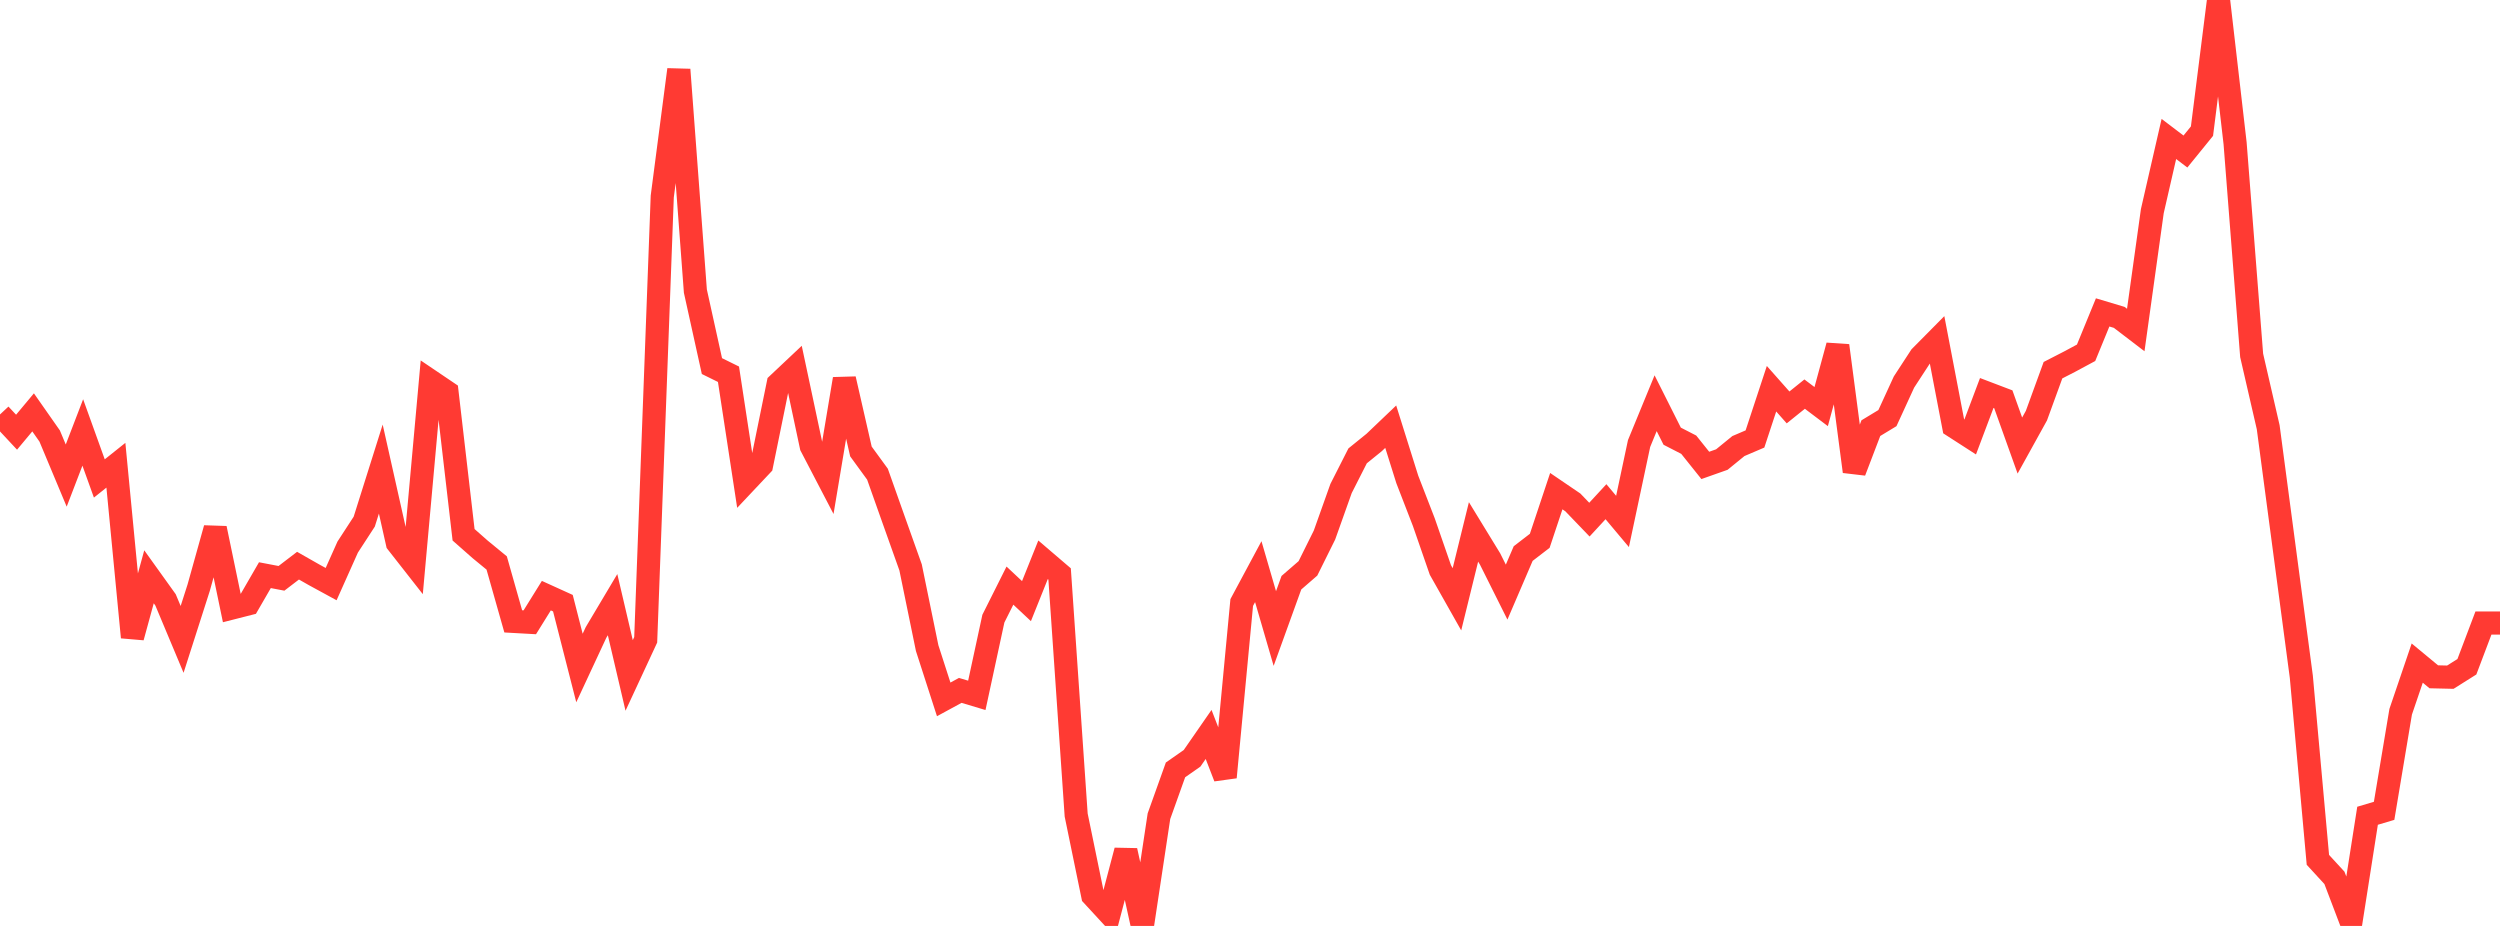 <?xml version="1.0" standalone="no"?>
<!DOCTYPE svg PUBLIC "-//W3C//DTD SVG 1.1//EN" "http://www.w3.org/Graphics/SVG/1.1/DTD/svg11.dtd">

<svg width="135" height="50" viewBox="0 0 135 50" preserveAspectRatio="none" 
  xmlns="http://www.w3.org/2000/svg"
  xmlns:xlink="http://www.w3.org/1999/xlink">


<polyline points="0.0, 22.381 0.894, 23.339 1.788, 22.268 2.682, 23.545 3.576, 25.681 4.47, 23.353 5.364, 25.837 6.258, 25.123 7.152, 34.412 8.046, 31.147 8.94, 32.394 9.834, 34.528 10.728, 31.736 11.623, 28.531 12.517, 32.834 13.411, 32.606 14.305, 31.059 15.199, 31.23 16.093, 30.546 16.987, 31.055 17.881, 31.542 18.775, 29.543 19.669, 28.168 20.563, 25.33 21.457, 29.317 22.351, 30.458 23.245, 20.574 24.139, 21.178 25.033, 28.878 25.927, 29.666 26.821, 30.4 27.715, 33.554 28.609, 33.604 29.503, 32.165 30.397, 32.571 31.291, 36.072 32.185, 34.153 33.079, 32.651 33.974, 36.474 34.868, 34.549 35.762, 10.611 36.656, 3.76 37.55, 15.72 38.444, 19.768 39.338, 20.209 40.232, 26.062 41.126, 25.113 42.02, 20.732 42.914, 19.89 43.808, 24.095 44.702, 25.811 45.596, 20.464 46.49, 24.379 47.384, 25.606 48.278, 28.128 49.172, 30.64 50.066, 34.997 50.96, 37.767 51.854, 37.281 52.748, 37.549 53.642, 33.407 54.536, 31.623 55.43, 32.461 56.325, 30.228 57.219, 30.993 58.113, 44.012 59.007, 48.356 59.901, 49.325 60.795, 45.932 61.689, 50.0 62.583, 44.075 63.477, 41.574 64.371, 40.95 65.265, 39.66 66.159, 41.97 67.053, 32.536 67.947, 30.869 68.841, 33.941 69.735, 31.467 70.629, 30.692 71.523, 28.89 72.417, 26.379 73.311, 24.617 74.205, 23.893 75.099, 23.041 75.993, 25.888 76.887, 28.198 77.781, 30.779 78.675, 32.362 79.57, 28.723 80.464, 30.185 81.358, 31.974 82.252, 29.892 83.146, 29.204 84.04, 26.522 84.934, 27.13 85.828, 28.06 86.722, 27.092 87.616, 28.158 88.51, 23.951 89.404, 21.774 90.298, 23.554 91.192, 24.014 92.086, 25.132 92.98, 24.816 93.874, 24.087 94.768, 23.705 95.662, 20.991 96.556, 22.001 97.45, 21.282 98.344, 21.956 99.238, 18.664 100.132, 25.461 101.026, 23.12 101.921, 22.578 102.815, 20.63 103.709, 19.258 104.603, 18.354 105.497, 23.019 106.391, 23.595 107.285, 21.221 108.179, 21.561 109.073, 24.06 109.967, 22.444 110.861, 19.99 111.755, 19.531 112.649, 19.05 113.543, 16.87 114.437, 17.138 115.331, 17.821 116.225, 11.402 117.119, 7.504 118.013, 8.183 118.907, 7.082 119.801, 0.0 120.695, 7.737 121.589, 19.191 122.483, 23.072 123.377, 29.808 124.272, 36.547 125.166, 46.432 126.06, 47.405 126.954, 49.756 127.848, 44.051 128.742, 43.785 129.636, 38.435 130.53, 35.807 131.424, 36.547 132.318, 36.568 133.212, 36.005 134.106, 33.643 135.0, 33.643" fill="none" stroke="#ff3a33" stroke-width="1.25"/>

</svg>